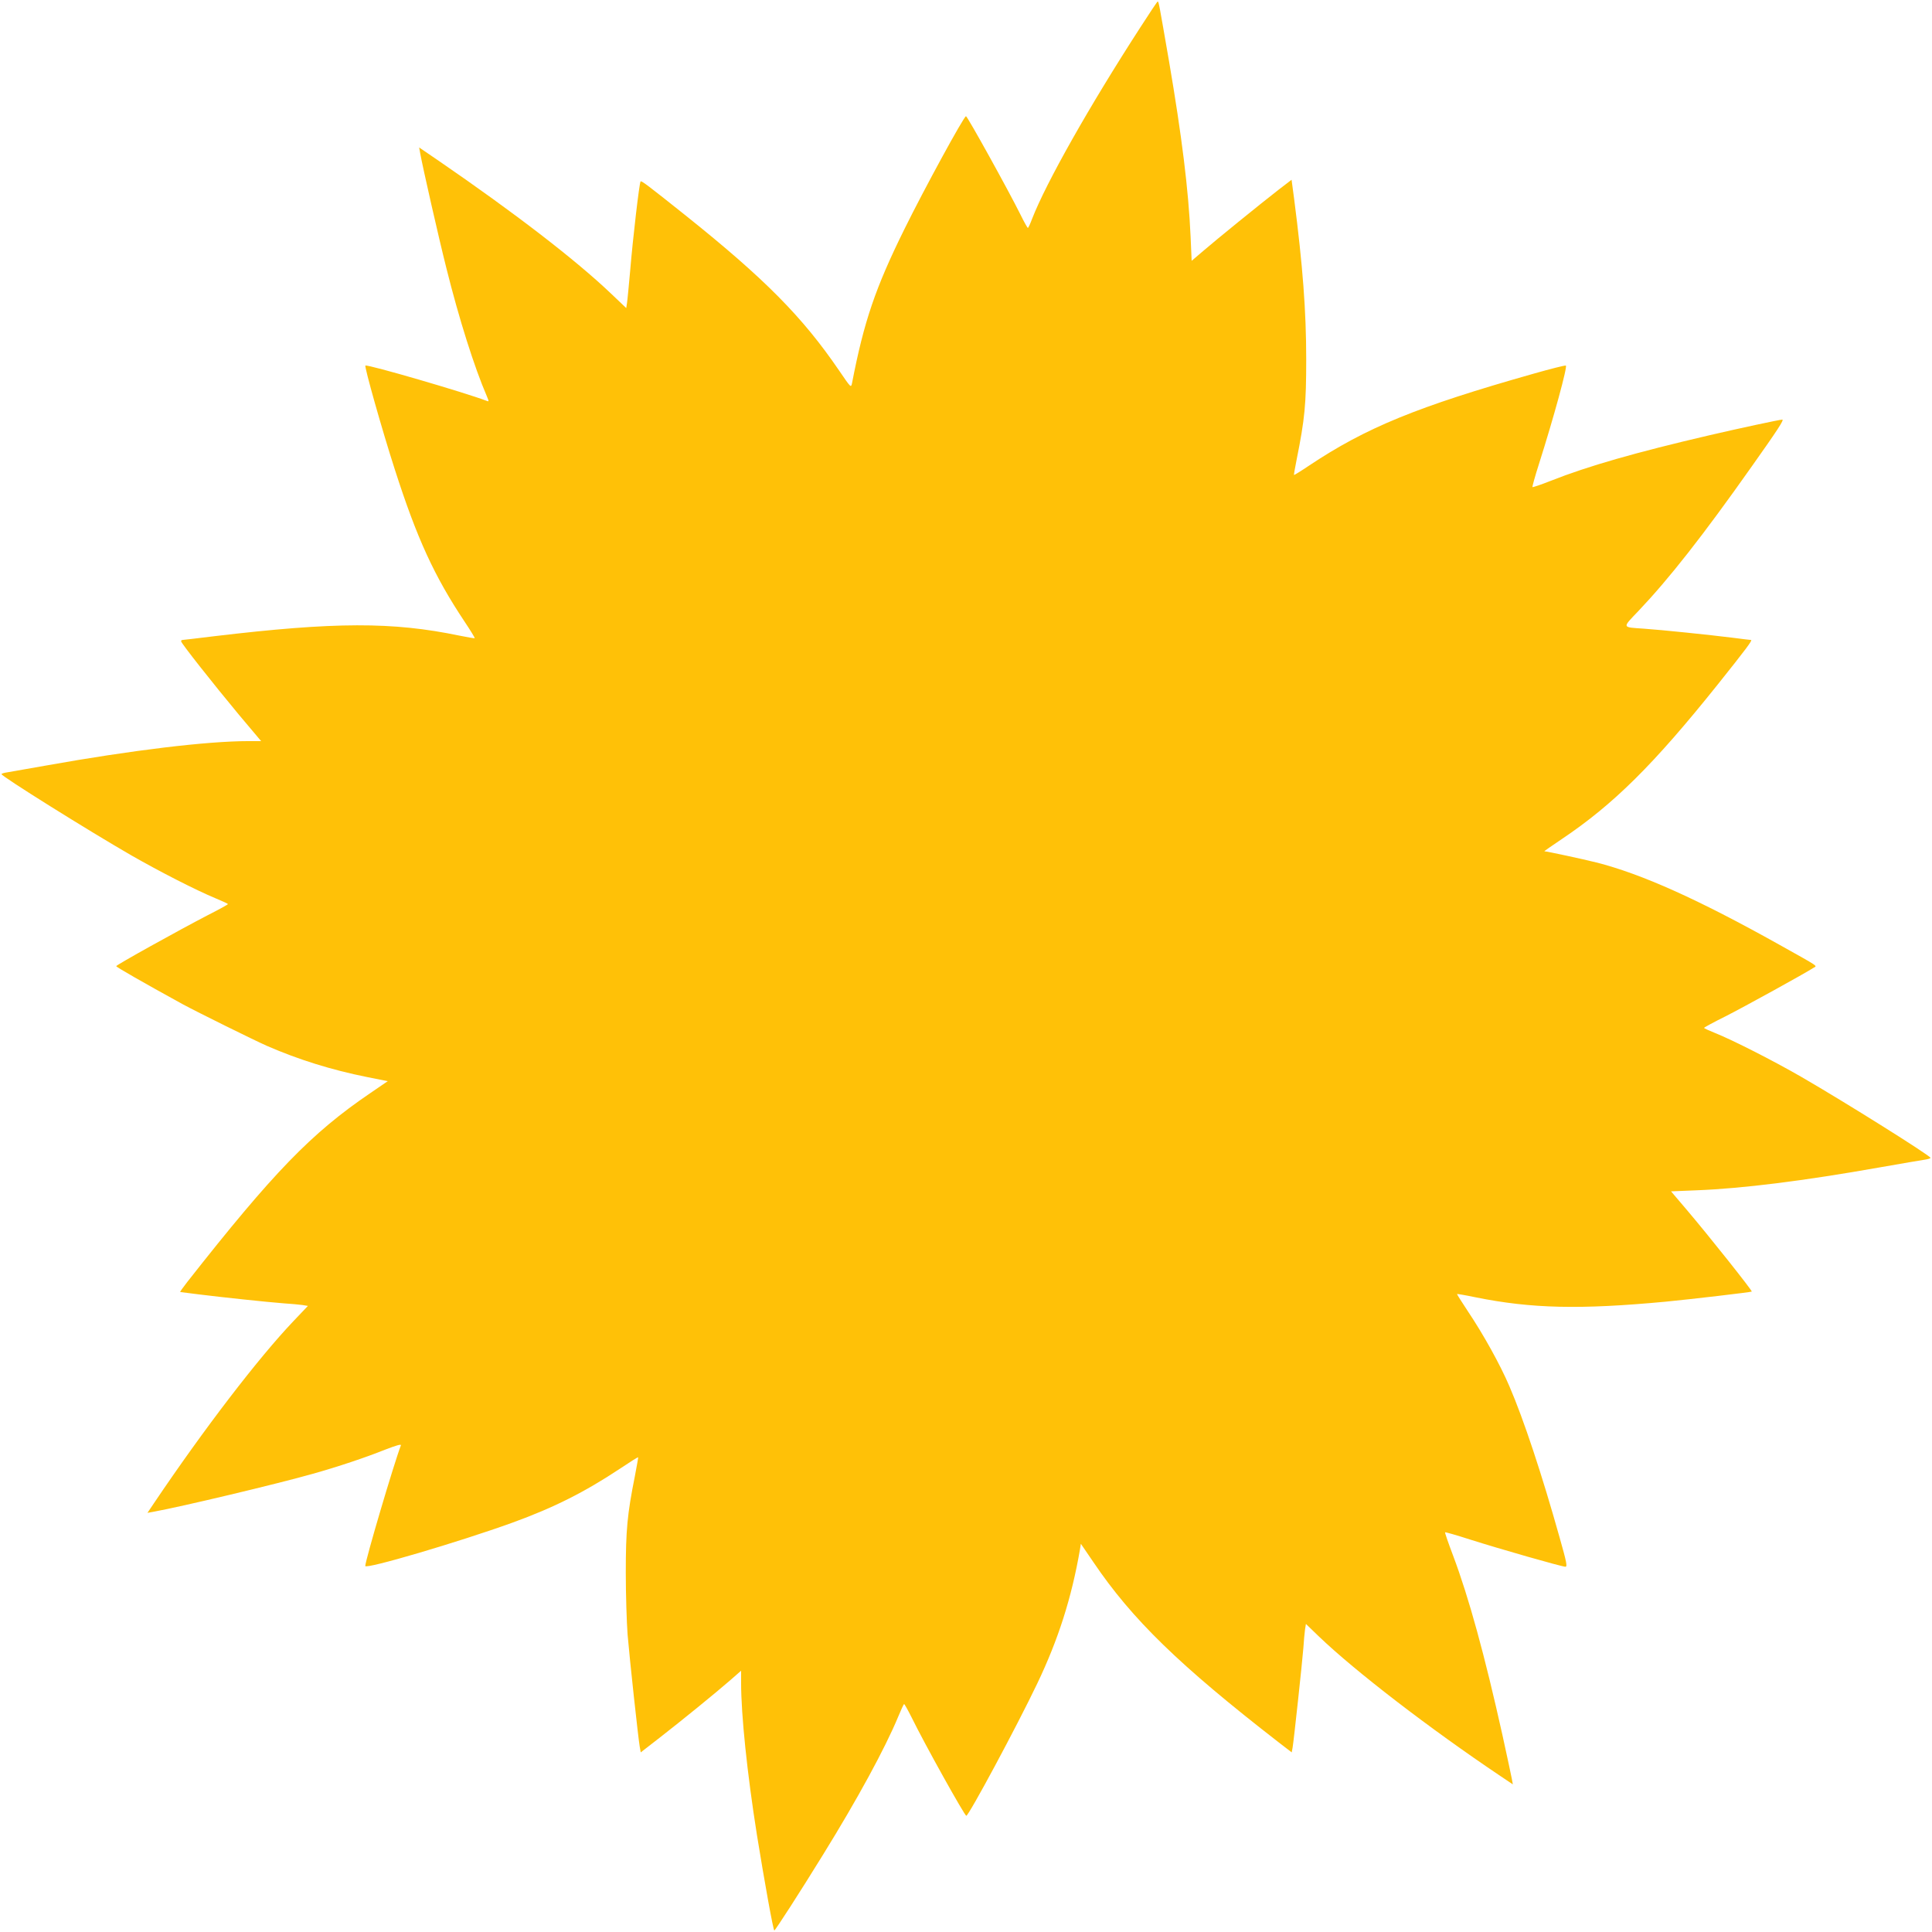 <?xml version="1.0" standalone="no"?>
<!DOCTYPE svg PUBLIC "-//W3C//DTD SVG 20010904//EN"
 "http://www.w3.org/TR/2001/REC-SVG-20010904/DTD/svg10.dtd">
<svg version="1.0" xmlns="http://www.w3.org/2000/svg"
 width="1280pt" height="1280pt" viewBox="0 0 1280 1280"
 preserveAspectRatio="xMidYMid meet">
<g transform="translate(0,1280) scale(0.1,-0.1)"
fill="#ffc107" stroke="none">
<path d="M7554 12617 c-339 -524 -622 -1026 -715 -1264 -13 -35 -26 -63 -29
-63 -3 0 -25 39 -49 88 -81 163 -352 652 -361 652 -14 0 -278 -484 -409 -750
-191 -387 -267 -609 -346 -1018 -7 -33 -7 -32 -87 85 -241 353 -491 606 -1015
1025 -252 201 -293 232 -299 226 -8 -8 -51 -374 -69 -592 -9 -99 -18 -196 -21
-214 l-5 -33 -102 97 c-233 222 -637 533 -1141 879 l-129 88 7 -39 c17 -94
122 -557 173 -759 85 -341 186 -659 268 -849 15 -36 15 -38 0 -32 -147 56
-785 242 -804 234 -9 -4 112 -432 194 -686 148 -461 262 -709 464 -1012 38
-57 68 -106 66 -108 -2 -2 -47 6 -102 17 -442 92 -825 91 -1623 -4 -113 -14
-208 -25 -212 -25 -5 0 -8 -4 -8 -9 0 -12 209 -277 381 -484 l149 -177 -83 0
c-275 0 -778 -61 -1337 -161 -124 -22 -242 -43 -262 -46 -21 -3 -38 -8 -38
-12 0 -14 572 -372 860 -538 189 -108 425 -229 557 -284 46 -19 83 -36 83 -39
0 -3 -60 -36 -133 -73 -198 -103 -607 -330 -607 -338 0 -6 176 -107 440 -252
96 -52 474 -239 558 -276 209 -91 426 -159 665 -207 l136 -27 -117 -80 c-390
-265 -642 -526 -1211 -1250 -29 -37 -50 -67 -47 -67 3 0 56 -7 118 -15 151
-19 462 -52 568 -60 47 -3 102 -8 123 -11 l37 -6 -96 -101 c-233 -245 -591
-712 -924 -1206 l-43 -64 39 7 c188 34 821 185 1054 251 171 48 347 107 480
160 78 30 110 39 106 29 -47 -123 -236 -763 -236 -799 0 -24 618 158 975 287
273 99 478 202 713 358 64 43 118 77 120 75 1 -1 -9 -58 -22 -126 -50 -250
-60 -356 -60 -639 0 -146 6 -330 12 -410 14 -167 70 -681 80 -740 l7 -40 125
97 c153 119 369 295 468 381 l72 63 0 -80 c0 -214 40 -599 105 -1009 48 -297
108 -632 115 -632 6 0 170 254 324 504 227 367 410 703 497 913 19 46 36 83
39 83 3 0 25 -39 49 -87 87 -178 352 -653 363 -653 16 0 333 589 470 876 139
291 227 565 283 888 l6 38 84 -123 c255 -377 567 -681 1226 -1192 l87 -67 6
33 c8 47 63 557 71 657 3 47 8 102 11 123 l6 38 86 -83 c240 -230 731 -608
1206 -927 l79 -53 -7 38 c-4 22 -32 152 -62 289 -117 526 -222 910 -327 1189
-31 82 -55 151 -53 154 3 2 76 -19 163 -47 198 -63 611 -181 634 -181 14 0 9
27 -38 193 -117 417 -238 783 -333 1003 -60 141 -172 343 -274 495 -41 62 -74
114 -73 116 2 1 57 -8 123 -22 371 -75 693 -82 1259 -29 167 16 567 63 571 67
5 5 -284 369 -432 543 l-103 121 171 7 c303 12 705 62 1213 152 143 25 277 48
298 51 20 3 37 8 37 12 0 14 -566 369 -855 536 -187 108 -459 246 -572 291
-40 16 -73 31 -73 34 0 3 64 38 143 77 124 63 527 285 582 321 25 15 45 1
-230 155 -533 298 -909 467 -1209 543 -87 22 -329 74 -344 74 -3 0 48 36 114
80 343 230 609 493 1036 1027 186 233 231 293 219 293 -5 0 -61 7 -123 15
-152 19 -471 52 -588 60 -146 10 -144 3 -35 117 203 214 425 496 751 958 170
240 216 310 202 310 -16 0 -287 -58 -484 -104 -485 -113 -804 -204 -1051 -302
-63 -25 -117 -43 -120 -41 -2 3 17 72 43 153 98 308 191 649 178 652 -7 2
-102 -22 -211 -53 -774 -219 -1113 -358 -1492 -611 -52 -35 -96 -62 -98 -61
-1 2 6 46 17 99 55 274 64 370 64 668 0 319 -23 621 -80 1062 l-17 127 -86
-66 c-121 -94 -412 -330 -501 -407 l-75 -64 -7 161 c-14 311 -58 664 -143
1162 -65 375 -68 395 -75 395 -3 0 -55 -78 -116 -173z"/>
</g>
</svg>
